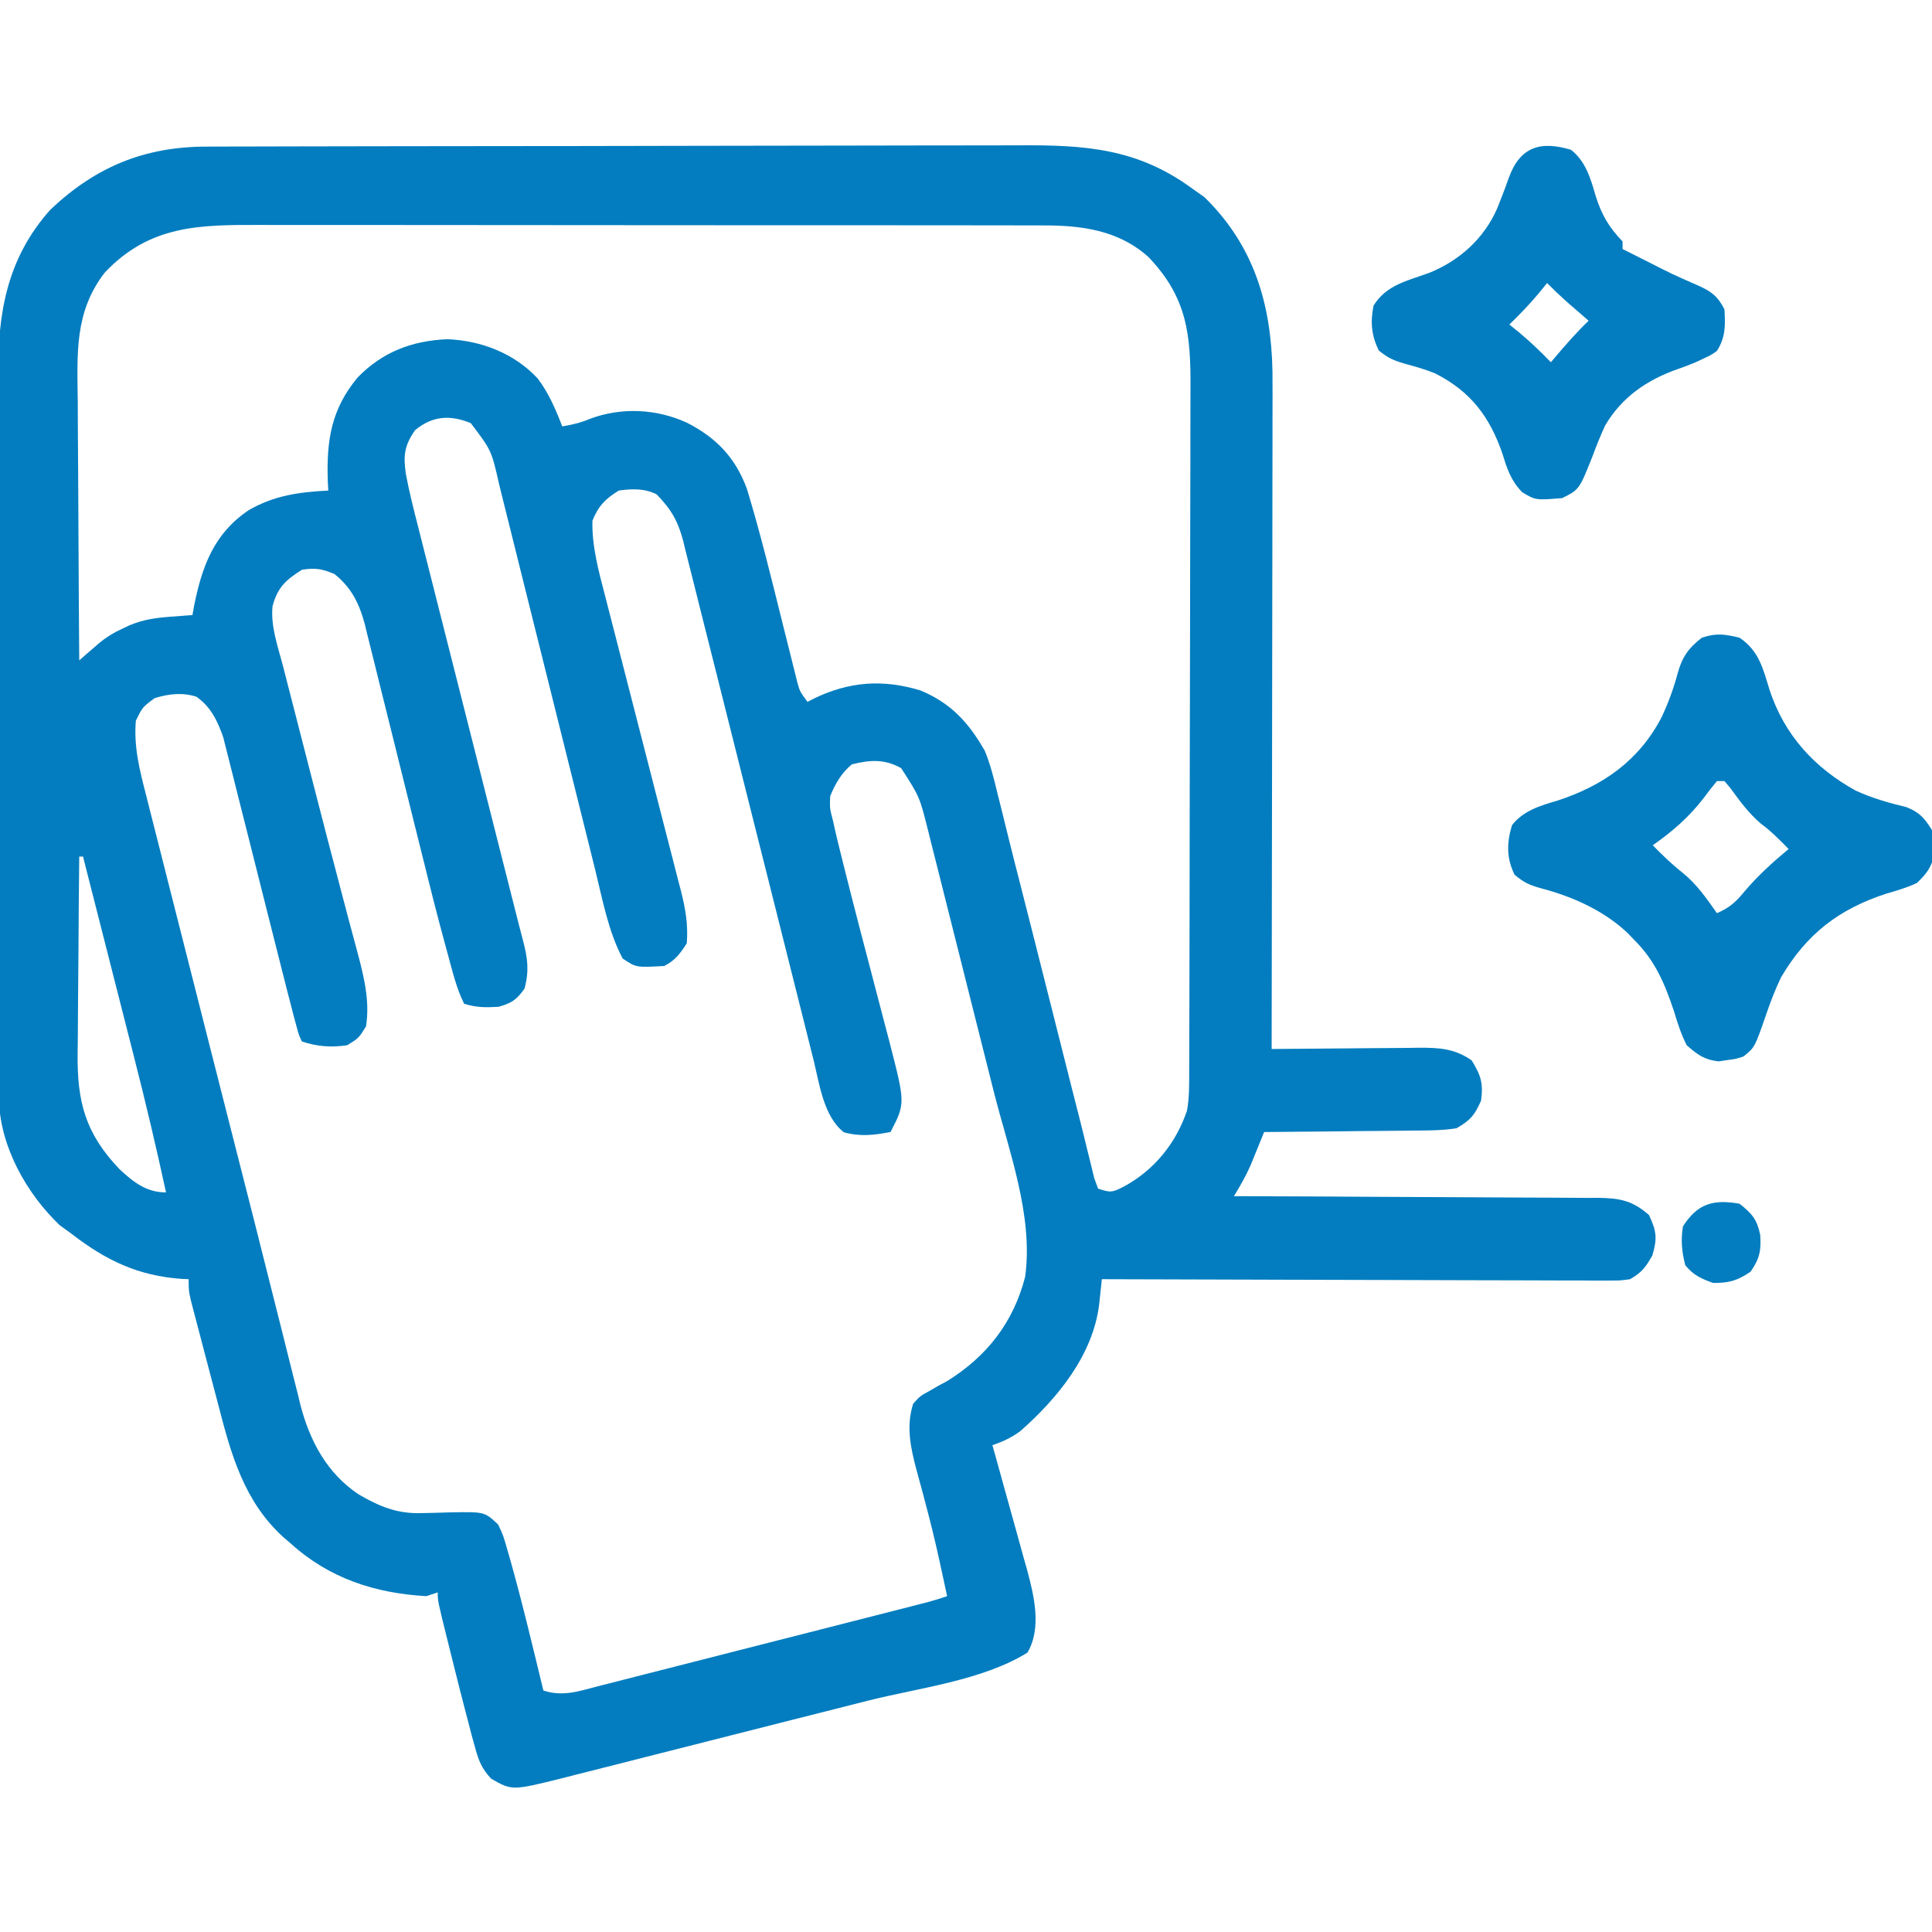 <svg width="512" height="512" viewBox="0 0 512 512" fill="none" xmlns="http://www.w3.org/2000/svg">
<g clip-path="url(#clip0_33_14)">
<path d="M54.846 38.853C55.845 38.849 56.844 38.846 57.873 38.842C61.225 38.831 64.576 38.827 67.927 38.823C70.329 38.817 72.731 38.81 75.132 38.803C82.343 38.784 89.553 38.773 96.764 38.764C100.165 38.76 103.565 38.755 106.966 38.749C118.28 38.732 129.594 38.718 140.909 38.711C143.843 38.709 146.777 38.707 149.711 38.705C150.805 38.704 150.805 38.704 151.92 38.703C163.719 38.695 175.517 38.67 187.315 38.637C199.445 38.604 211.574 38.586 223.704 38.583C230.508 38.581 237.311 38.572 244.114 38.547C250.521 38.523 256.927 38.519 263.333 38.529C265.677 38.53 268.021 38.523 270.364 38.51C287.734 38.413 301.518 39.364 316 50C317.578 51.114 317.578 51.114 319.188 52.25C332.316 65.087 336.874 80.529 337.219 98.457C337.257 102.526 337.245 106.594 337.227 110.664C337.227 112.498 337.227 114.333 337.228 116.167C337.229 121.104 337.217 126.041 337.203 130.978C337.19 136.154 337.189 141.33 337.187 146.505C337.181 156.287 337.164 166.068 337.144 175.849C337.122 186.993 337.111 198.137 337.101 209.281C337.08 232.188 337.045 255.094 337 278C337.863 277.99 337.863 277.99 338.744 277.98C344.746 277.913 350.748 277.868 356.751 277.835C358.99 277.82 361.228 277.8 363.467 277.774C366.689 277.737 369.911 277.72 373.133 277.707C374.628 277.684 374.629 277.684 376.154 277.66C381.499 277.659 385.445 277.862 390 281C392.438 284.961 393.128 287.059 392.5 291.688C390.711 295.638 389.749 296.81 386 299C382.123 299.614 378.275 299.605 374.355 299.609C373.231 299.626 372.106 299.642 370.947 299.66C367.36 299.708 363.774 299.729 360.188 299.75C357.753 299.778 355.319 299.808 352.885 299.84C346.923 299.914 340.962 299.965 335 300C334.674 300.808 334.348 301.617 334.012 302.449C333.575 303.518 333.138 304.587 332.688 305.688C332.258 306.743 331.829 307.799 331.387 308.887C330.108 311.758 328.64 314.326 327 317C328.934 317.005 328.934 317.005 330.908 317.011C343.062 317.048 355.215 317.106 367.369 317.184C373.617 317.223 379.865 317.256 386.114 317.271C392.144 317.286 398.174 317.321 404.204 317.368C406.504 317.383 408.805 317.391 411.105 317.392C414.328 317.394 417.55 317.421 420.772 317.454C421.723 317.449 422.674 317.444 423.654 317.439C429.232 317.527 432.647 318.152 437 322C439.015 326.273 439.238 328.206 437.875 332.75C436.029 335.95 435.108 337.173 432 339C429.321 339.369 429.321 339.369 426.204 339.361C424.429 339.367 424.429 339.367 422.618 339.373C421.323 339.363 420.028 339.352 418.694 339.341C417.314 339.34 415.935 339.34 414.555 339.342C410.811 339.343 407.068 339.325 403.324 339.304C399.411 339.285 395.498 339.284 391.585 339.28C384.176 339.271 376.767 339.246 369.358 339.216C360.923 339.183 352.488 339.166 344.053 339.151C326.702 339.12 309.351 339.067 292 339C291.935 339.617 291.871 340.234 291.804 340.869C291.674 342.084 291.674 342.084 291.541 343.323C291.456 344.126 291.371 344.928 291.283 345.755C289.585 359.23 280.205 370.622 270.359 379.293C267.975 381.018 265.772 382.042 263 383C263.291 384.033 263.583 385.065 263.883 386.129C265.012 390.146 266.121 394.168 267.225 398.192C267.754 400.107 268.287 402.021 268.826 403.933C269.668 406.931 270.492 409.933 271.313 412.938C271.712 414.338 271.712 414.338 272.12 415.766C274.023 422.833 276.131 431.29 272.313 437.938C260.367 445.376 243.351 447.319 229.856 450.734C227.315 451.379 224.774 452.023 222.234 452.668C216.932 454.012 211.629 455.353 206.326 456.692C200.212 458.236 194.101 459.79 187.991 461.348C182.08 462.854 176.168 464.35 170.254 465.843C167.75 466.476 165.248 467.112 162.746 467.752C159.252 468.644 155.756 469.524 152.259 470.401C151.232 470.666 150.206 470.931 149.149 471.204C135.697 474.543 135.697 474.543 130.128 471.357C127.702 468.67 126.901 466.774 125.953 463.293C125.633 462.141 125.313 460.989 124.982 459.802C124.658 458.548 124.334 457.293 124 456C123.827 455.344 123.654 454.687 123.476 454.011C122.376 449.835 121.316 445.65 120.28 441.457C119.741 439.276 119.195 437.096 118.648 434.916C116 424.28 116 424.28 116 422C115.01 422.33 114.02 422.66 113 423C99.31 422.225 87.199 418.255 77 409C76.386 408.478 75.773 407.956 75.141 407.418C64.64 397.87 61.22 385.387 57.808 372.133C56.914 368.666 55.993 365.206 55.07 361.746C53.812 356.987 52.553 352.227 51.32 347.461C51.065 346.479 50.81 345.497 50.547 344.486C50 342 50 342 50 339C49.406 338.974 48.812 338.948 48.199 338.922C36.65 338.132 28.077 334.024 19 327C17.948 326.237 16.896 325.474 15.813 324.688C7.126 316.387 0.138 304.069 -0.257 291.83C-0.271 290.258 -0.273 288.687 -0.267 287.115C-0.272 286.243 -0.276 285.372 -0.281 284.474C-0.294 281.566 -0.292 278.659 -0.29 275.751C-0.296 273.661 -0.303 271.571 -0.311 269.482C-0.328 263.812 -0.333 258.142 -0.334 252.473C-0.336 248.927 -0.34 245.382 -0.345 241.836C-0.364 229.458 -0.372 217.079 -0.371 204.7C-0.369 193.178 -0.39 181.655 -0.422 170.133C-0.448 160.228 -0.459 150.323 -0.458 140.417C-0.457 134.507 -0.463 128.597 -0.484 122.687C-0.503 117.124 -0.503 111.562 -0.489 105.999C-0.487 103.964 -0.492 101.929 -0.504 99.895C-0.597 83.139 1.721 68.6 13.352 55.562C25.426 44.117 38.429 38.85 54.846 38.853ZM27.75 72.25C19.664 82.708 20.469 93.843 20.609 106.445C20.617 108.426 20.623 110.408 20.627 112.389C20.642 117.574 20.681 122.759 20.725 127.944C20.767 133.246 20.785 138.549 20.805 143.852C20.848 154.235 20.916 164.617 21 175C21.478 174.583 21.957 174.167 22.45 173.738C23.392 172.922 23.392 172.922 24.355 172.089C24.977 171.549 25.6 171.008 26.241 170.452C28.144 168.881 30.011 167.721 32.25 166.688C33.217 166.229 33.217 166.229 34.203 165.762C37.919 164.187 41.186 163.739 45.188 163.438C46.274 163.354 47.361 163.27 48.48 163.184C49.312 163.123 50.143 163.062 51 163C51.147 162.178 51.294 161.355 51.445 160.508C53.555 150.009 56.759 141.324 65.942 135.18C72.755 131.275 79.206 130.416 87 130C86.954 129.117 86.907 128.234 86.859 127.324C86.537 116.588 87.782 108.485 94.75 100.063C101.304 93.278 109.218 90.276 118.594 89.895C127.514 90.241 136.353 93.67 142.5 100.313C145.419 104.164 147.27 108.512 149 113C151.589 112.556 153.871 112.056 156.289 111.012C164.696 107.874 173.897 108.313 182 112C189.813 115.97 194.886 121.268 197.94 129.548C201.517 141.289 204.407 153.209 207.369 165.116C208.088 167.998 208.813 170.878 209.539 173.758C209.757 174.642 209.975 175.526 210.199 176.438C210.406 177.256 210.613 178.075 210.827 178.919C211.006 179.637 211.185 180.355 211.369 181.094C212.003 183.292 212.003 183.292 214 186C214.534 185.723 215.067 185.446 215.617 185.16C225.001 180.598 233.973 179.92 244 183C252.08 186.39 256.698 191.485 261 199C262.477 202.673 263.425 206.389 264.332 210.238C264.611 211.343 264.89 212.447 265.177 213.585C265.963 216.702 266.73 219.824 267.493 222.947C268.396 226.602 269.333 230.249 270.267 233.896C272.55 242.818 274.805 251.748 277.055 260.678C278.735 267.345 280.418 274.01 282.102 280.676C282.679 282.961 283.254 285.247 283.83 287.533C284.535 290.333 285.247 293.132 285.965 295.93C286.683 298.733 287.374 301.541 288.051 304.353C288.394 305.735 288.738 307.116 289.081 308.497C289.379 309.725 289.677 310.953 289.983 312.217C290.319 313.136 290.654 314.054 291 315C294.386 316.129 294.724 316.001 297.75 314.5C305.804 310.17 311.601 303.057 314.55 294.383C315.216 290.856 315.148 287.342 315.147 283.766C315.153 282.509 315.153 282.509 315.158 281.228C315.169 278.417 315.173 275.606 315.177 272.794C315.183 270.781 315.19 268.767 315.197 266.753C315.218 260.135 315.228 253.517 315.238 246.898C315.242 244.619 315.246 242.34 315.251 240.06C315.27 229.351 315.284 218.641 315.292 207.931C315.302 195.575 315.328 183.218 315.369 170.862C315.399 161.308 315.414 151.753 315.417 142.199C315.419 136.494 315.428 130.79 315.454 125.085C315.477 119.716 315.481 114.346 315.471 108.977C315.47 107.01 315.477 105.044 315.49 103.078C315.585 88.789 314.672 78.897 304.363 68.133C296.395 60.941 286.513 59.695 276.153 59.739C275.19 59.736 274.227 59.732 273.235 59.728C270.024 59.718 266.813 59.721 263.602 59.725C261.294 59.721 258.985 59.716 256.677 59.71C250.417 59.697 244.156 59.696 237.896 59.699C232.665 59.7 227.434 59.695 222.203 59.69C209.153 59.678 196.104 59.679 183.054 59.685C171.739 59.691 160.425 59.679 149.11 59.66C137.474 59.641 125.838 59.633 114.201 59.636C107.676 59.638 101.15 59.636 94.625 59.622C88.486 59.609 82.347 59.611 76.209 59.624C73.96 59.627 71.712 59.624 69.464 59.615C52.915 59.559 39.749 59.563 27.75 72.25ZM110 114C107.14 118.099 106.855 120.747 107.564 125.616C108.433 130.366 109.641 135.029 110.836 139.705C111.125 140.854 111.415 142.003 111.713 143.187C112.503 146.318 113.297 149.448 114.093 152.577C114.929 155.865 115.759 159.154 116.589 162.444C118.162 168.671 119.741 174.898 121.32 181.124C123.112 188.184 124.897 195.244 126.683 202.305C129.737 214.385 132.795 226.464 135.858 238.542C136.353 240.494 136.847 242.446 137.339 244.398C137.76 246.058 138.191 247.715 138.632 249.369C139.852 253.995 140.261 257.316 139 262C136.904 264.95 135.608 265.828 132.125 266.813C128.77 267.014 126.214 267.023 123 266C120.938 261.884 119.895 257.346 118.684 252.919C118.467 252.131 118.25 251.342 118.026 250.53C115.793 242.354 113.736 234.137 111.705 225.909C110.808 222.283 109.902 218.659 108.997 215.035C107.324 208.334 105.654 201.632 103.999 194.925C102.837 190.214 101.662 185.506 100.481 180.8C100.036 179.019 99.595 177.238 99.159 175.456C98.551 172.972 97.929 170.493 97.302 168.015C97.041 166.925 97.041 166.925 96.775 165.814C95.334 160.208 93.22 155.753 88.625 152.125C85.367 150.729 83.513 150.426 80 151C75.716 153.719 73.579 155.629 72.218 160.676C71.716 166.027 73.63 171.326 74.988 176.453C75.327 177.783 75.665 179.114 76.001 180.445C76.715 183.262 77.441 186.076 78.175 188.887C79.317 193.258 80.434 197.634 81.547 202.012C84.664 214.245 87.849 226.46 91.074 238.664C91.499 240.281 91.924 241.898 92.348 243.515C93.086 246.322 93.841 249.124 94.611 251.923C96.373 258.546 98.077 265.113 97 272C95.063 275.125 95.063 275.125 92 277C87.737 277.627 84.081 277.36 80 276C79.202 274.311 79.202 274.311 78.582 271.997C78.333 271.087 78.085 270.176 77.829 269.238C77.555 268.169 77.282 267.101 77 266C76.681 264.772 76.362 263.544 76.034 262.279C75.102 258.664 74.192 255.043 73.286 251.422C72.258 247.316 71.216 243.213 70.178 239.109C68.864 233.914 67.553 228.718 66.255 223.52C65.198 219.291 64.13 215.065 63.054 210.841C62.649 209.24 62.247 207.637 61.85 206.033C61.294 203.791 60.724 201.553 60.151 199.315C59.671 197.409 59.671 197.409 59.182 195.464C57.702 191.126 55.858 187.295 52.027 184.625C48.23 183.454 44.772 183.866 41 185C37.76 187.405 37.76 187.405 36 191C35.422 197.925 36.991 204.031 38.715 210.71C39.005 211.863 39.295 213.016 39.593 214.204C40.389 217.364 41.193 220.521 42.001 223.678C42.86 227.045 43.709 230.414 44.56 233.784C46.001 239.49 47.45 245.194 48.903 250.898C50.364 256.632 51.821 262.368 53.272 268.106C53.448 268.8 53.623 269.494 53.804 270.209C54.158 271.608 54.511 273.006 54.865 274.405C58.022 286.892 61.199 299.374 64.392 311.852C66.45 319.894 68.492 327.941 70.505 335.995C71.921 341.662 73.352 347.326 74.788 352.988C75.374 355.313 75.955 357.64 76.53 359.968C77.32 363.164 78.13 366.355 78.945 369.544C79.166 370.463 79.388 371.382 79.617 372.328C82.102 381.882 86.653 390.418 95 396C100.459 399.185 105.197 401.19 111.59 400.992C112.457 400.975 113.324 400.959 114.217 400.941C116.027 400.897 117.837 400.845 119.647 400.785C128.42 400.642 128.42 400.642 132 404C133.336 406.809 133.336 406.809 134.375 410.438C134.569 411.103 134.764 411.769 134.964 412.455C138.308 424.209 141.113 436.128 144 448C149.145 449.721 153.551 448.155 158.608 446.835C159.569 446.592 160.531 446.35 161.522 446.101C164.697 445.299 167.868 444.482 171.039 443.664C173.244 443.104 175.449 442.544 177.655 441.986C183.459 440.512 189.261 439.026 195.061 437.538C200.968 436.025 206.879 434.525 212.789 433.023C221.411 430.83 230.033 428.634 238.651 426.424C239.558 426.193 240.465 425.961 241.4 425.722C242.23 425.509 243.059 425.296 243.915 425.076C244.635 424.891 245.356 424.707 246.099 424.516C247.749 424.068 249.378 423.541 251 423C250.463 420.499 249.921 417.999 249.375 415.5C249.118 414.315 249.118 414.315 248.855 413.106C247.792 408.3 246.631 403.534 245.363 398.777C245.086 397.725 244.809 396.674 244.524 395.59C243.977 393.528 243.417 391.469 242.843 389.414C241.287 383.511 240.101 377.966 242 372C243.856 369.949 243.856 369.949 246.188 368.688C247.412 367.98 247.412 367.98 248.66 367.258C249.432 366.843 250.205 366.428 251 366C261.481 359.502 268.57 350.484 271.68 338.348C273.902 322.063 267.29 304.877 263.344 289.223C262.795 287.04 262.246 284.857 261.697 282.674C260.552 278.126 259.405 273.578 258.257 269.031C256.789 263.213 255.329 257.394 253.87 251.574C252.741 247.076 251.608 242.581 250.472 238.085C249.932 235.939 249.393 233.793 248.855 231.647C248.105 228.65 247.347 225.655 246.588 222.66C246.261 221.343 246.261 221.343 245.927 219.998C243.697 211.137 243.697 211.137 238.813 203.563C234.428 201.127 230.645 201.339 225.75 202.563C222.983 204.835 221.348 207.731 220 211C219.88 214.209 219.88 214.209 220.77 217.566C220.914 218.23 221.058 218.894 221.207 219.578C221.767 222.063 222.379 224.53 223 227C223.263 228.055 223.526 229.11 223.796 230.197C226.375 240.481 229.053 250.74 231.756 260.992C232.456 263.648 233.149 266.304 233.837 268.963C234.479 271.443 235.129 273.92 235.79 276.395C239.914 292.416 239.914 292.416 236 300C231.577 300.816 228.007 301.28 223.625 300.063C218.245 295.835 217.182 287.307 215.587 280.861C215.365 279.98 215.143 279.099 214.914 278.191C214.182 275.282 213.456 272.372 212.731 269.461C212.213 267.398 211.694 265.334 211.175 263.271C210.077 258.901 208.981 254.53 207.887 250.159C206.188 243.371 204.479 236.586 202.769 229.802C202.2 227.548 201.632 225.294 201.064 223.04C200.784 221.931 200.505 220.821 200.216 219.678C196.792 206.092 193.373 192.505 189.978 178.911C188.531 173.118 187.068 167.329 185.598 161.541C185.037 159.323 184.482 157.102 183.934 154.881C183.194 151.889 182.436 148.903 181.672 145.918C181.37 144.664 181.37 144.664 181.063 143.385C179.681 138.106 177.837 134.911 174 131C170.794 129.397 167.479 129.513 164 130C160.447 132.163 158.524 134.159 157 138C156.827 144.678 158.633 151.331 160.317 157.745C160.551 158.662 160.785 159.579 161.027 160.523C161.531 162.495 162.039 164.467 162.55 166.437C163.36 169.559 164.16 172.683 164.958 175.808C166.939 183.563 168.935 191.314 170.933 199.064C172.625 205.63 174.31 212.198 175.987 218.768C176.773 221.84 177.57 224.91 178.367 227.979C178.849 229.867 179.331 231.755 179.813 233.643C180.036 234.491 180.258 235.338 180.488 236.211C181.671 240.897 182.4 245.126 182 250C180.204 252.753 178.948 254.526 176 256C168.554 256.414 168.554 256.414 165 254C161.219 246.892 159.659 238.329 157.748 230.555C157.45 229.364 157.152 228.172 156.844 226.944C156.203 224.377 155.564 221.81 154.928 219.241C153.921 215.175 152.905 211.111 151.887 207.048C149.364 196.964 146.853 186.877 144.343 176.789C142.387 168.927 140.428 161.067 138.46 153.208C137.449 149.173 136.445 145.136 135.447 141.098C134.678 137.996 133.899 134.897 133.123 131.798C132.85 130.686 132.577 129.575 132.296 128.43C130.237 119.341 130.237 119.341 124.75 112.125C119.295 109.894 114.564 110.197 110 114ZM21 227C20.907 235.302 20.836 243.604 20.793 251.907C20.772 255.763 20.744 259.619 20.698 263.475C20.654 267.203 20.631 270.931 20.62 274.659C20.613 276.075 20.599 277.49 20.577 278.905C20.384 291.964 22.601 300.343 31.684 309.859C35.389 313.284 38.771 316 44 316C41.434 304.179 38.667 292.43 35.672 280.711C35.274 279.145 34.876 277.579 34.478 276.013C33.448 271.958 32.415 267.905 31.381 263.851C30.32 259.688 29.262 255.524 28.203 251.359C26.139 243.239 24.07 235.119 22 227C21.67 227 21.34 227 21 227Z" fill="#037DBF"/>
<path d="M461 169C466.201 172.507 467.222 177.227 468.985 182.941C472.942 194.86 480.864 203.488 491.762 209.512C496.115 211.512 500.534 212.776 505.188 213.883C508.707 215.281 510.014 216.805 512 220C512.531 222.281 512.531 222.281 512.5 224.5C512.516 225.598 512.516 225.598 512.531 226.719C511.752 230.064 510.47 231.609 508 234C505.397 235.236 502.7 236.008 499.938 236.812C487.347 240.909 478.792 247.46 472 259C470.427 262.267 469.16 265.567 468 269C465.016 277.601 465.016 277.601 462 280C459.949 280.652 459.949 280.652 457.688 280.937C456.58 281.106 456.58 281.106 455.449 281.277C451.648 280.847 449.865 279.528 447 277C445.471 274.053 444.534 270.98 443.563 267.812C441.086 260.474 438.602 254.539 433 249C432.481 248.456 431.961 247.912 431.426 247.352C425.136 241.351 416.827 237.627 408.5 235.437C405.316 234.547 403.987 233.989 401.375 231.812C399.212 227.387 399.267 223.466 400.688 218.687C403.68 214.841 408.165 213.51 412.688 212.187C424.809 208.246 434.346 201.56 440.313 190.125C442.102 186.32 443.474 182.619 444.563 178.562C445.743 174.216 447.365 171.817 451 169C454.846 167.718 457.067 168.051 461 169ZM455 207C453.76 208.478 452.583 210.01 451.438 211.562C447.515 216.622 443.228 220.345 438 224C440.567 226.643 443.036 229.028 445.938 231.312C449.651 234.322 452.276 238.108 455 242C458.253 240.607 460.034 239.05 462.25 236.312C465.813 232.085 469.755 228.528 474 225C471.636 222.569 469.359 220.264 466.625 218.25C463.377 215.466 461.06 212.278 458.551 208.828C458.039 208.225 457.527 207.622 457 207C456.34 207 455.68 207 455 207Z" fill="#037DBF"/>
<path d="M416.313 39.688C420.236 42.739 421.535 47.329 422.875 51.938C424.505 57.072 426.33 60.126 430 64C430 64.66 430 65.32 430 66C430.54 66.269 431.08 66.539 431.637 66.816C433.35 67.674 435.06 68.537 436.77 69.402C443.329 72.735 443.329 72.735 450.063 75.688C453.574 77.257 455.296 78.593 457 82C457.238 86.286 457.325 89.344 455 93C453.406 94.125 453.406 94.125 451.5 95C450.786 95.336 450.072 95.673 449.336 96.019C447.779 96.673 446.199 97.275 444.602 97.824C436.489 100.652 429.784 105.251 425.367 112.785C424.123 115.492 423.026 118.204 422 121C418.52 129.74 418.52 129.74 414 132C406.968 132.576 406.968 132.576 403.414 130.461C400.419 127.408 399.414 124.298 398.188 120.312C394.811 110.481 389.799 103.78 380.371 98.977C377.842 97.935 375.329 97.206 372.688 96.5C369.503 95.599 368.004 95.003 365.375 92.875C363.432 88.812 363.13 85.417 364 81C367.369 75.51 372.931 74.428 378.774 72.305C386.77 69.071 393.296 63.211 396.774 55.224C397.841 52.563 398.877 49.899 399.821 47.192C402.831 38.874 408.185 37.271 416.313 39.688ZM410 75C409.278 75.887 408.556 76.774 407.813 77.688C405.36 80.637 402.751 83.328 400 86C401.33 87.083 401.33 87.083 402.688 88.188C405.637 90.64 408.328 93.249 411 96C411.387 95.541 411.774 95.082 412.172 94.609C415.002 91.275 417.844 88.035 421 85C420.457 84.529 419.915 84.059 419.356 83.574C418.64 82.952 417.925 82.329 417.188 81.688C416.126 80.765 416.126 80.765 415.043 79.824C413.299 78.267 411.632 76.673 410 75Z" fill="#037DBF"/>
<path d="M461 319C464.33 321.65 465.601 323.12 466.473 327.227C466.747 331.429 466.362 333.474 463.937 337C460.4 339.408 458.274 340 454 340C450.824 338.861 448.766 337.94 446.625 335.312C445.686 331.838 445.41 328.539 446 325C449.872 318.934 454.056 317.779 461 319Z" fill="#037DBF"/>
</g>
<defs>
<clipPath id="clip0_33_14">
<rect width="512" height="512" fill="white"/>
</clipPath>
</defs>
</svg>
